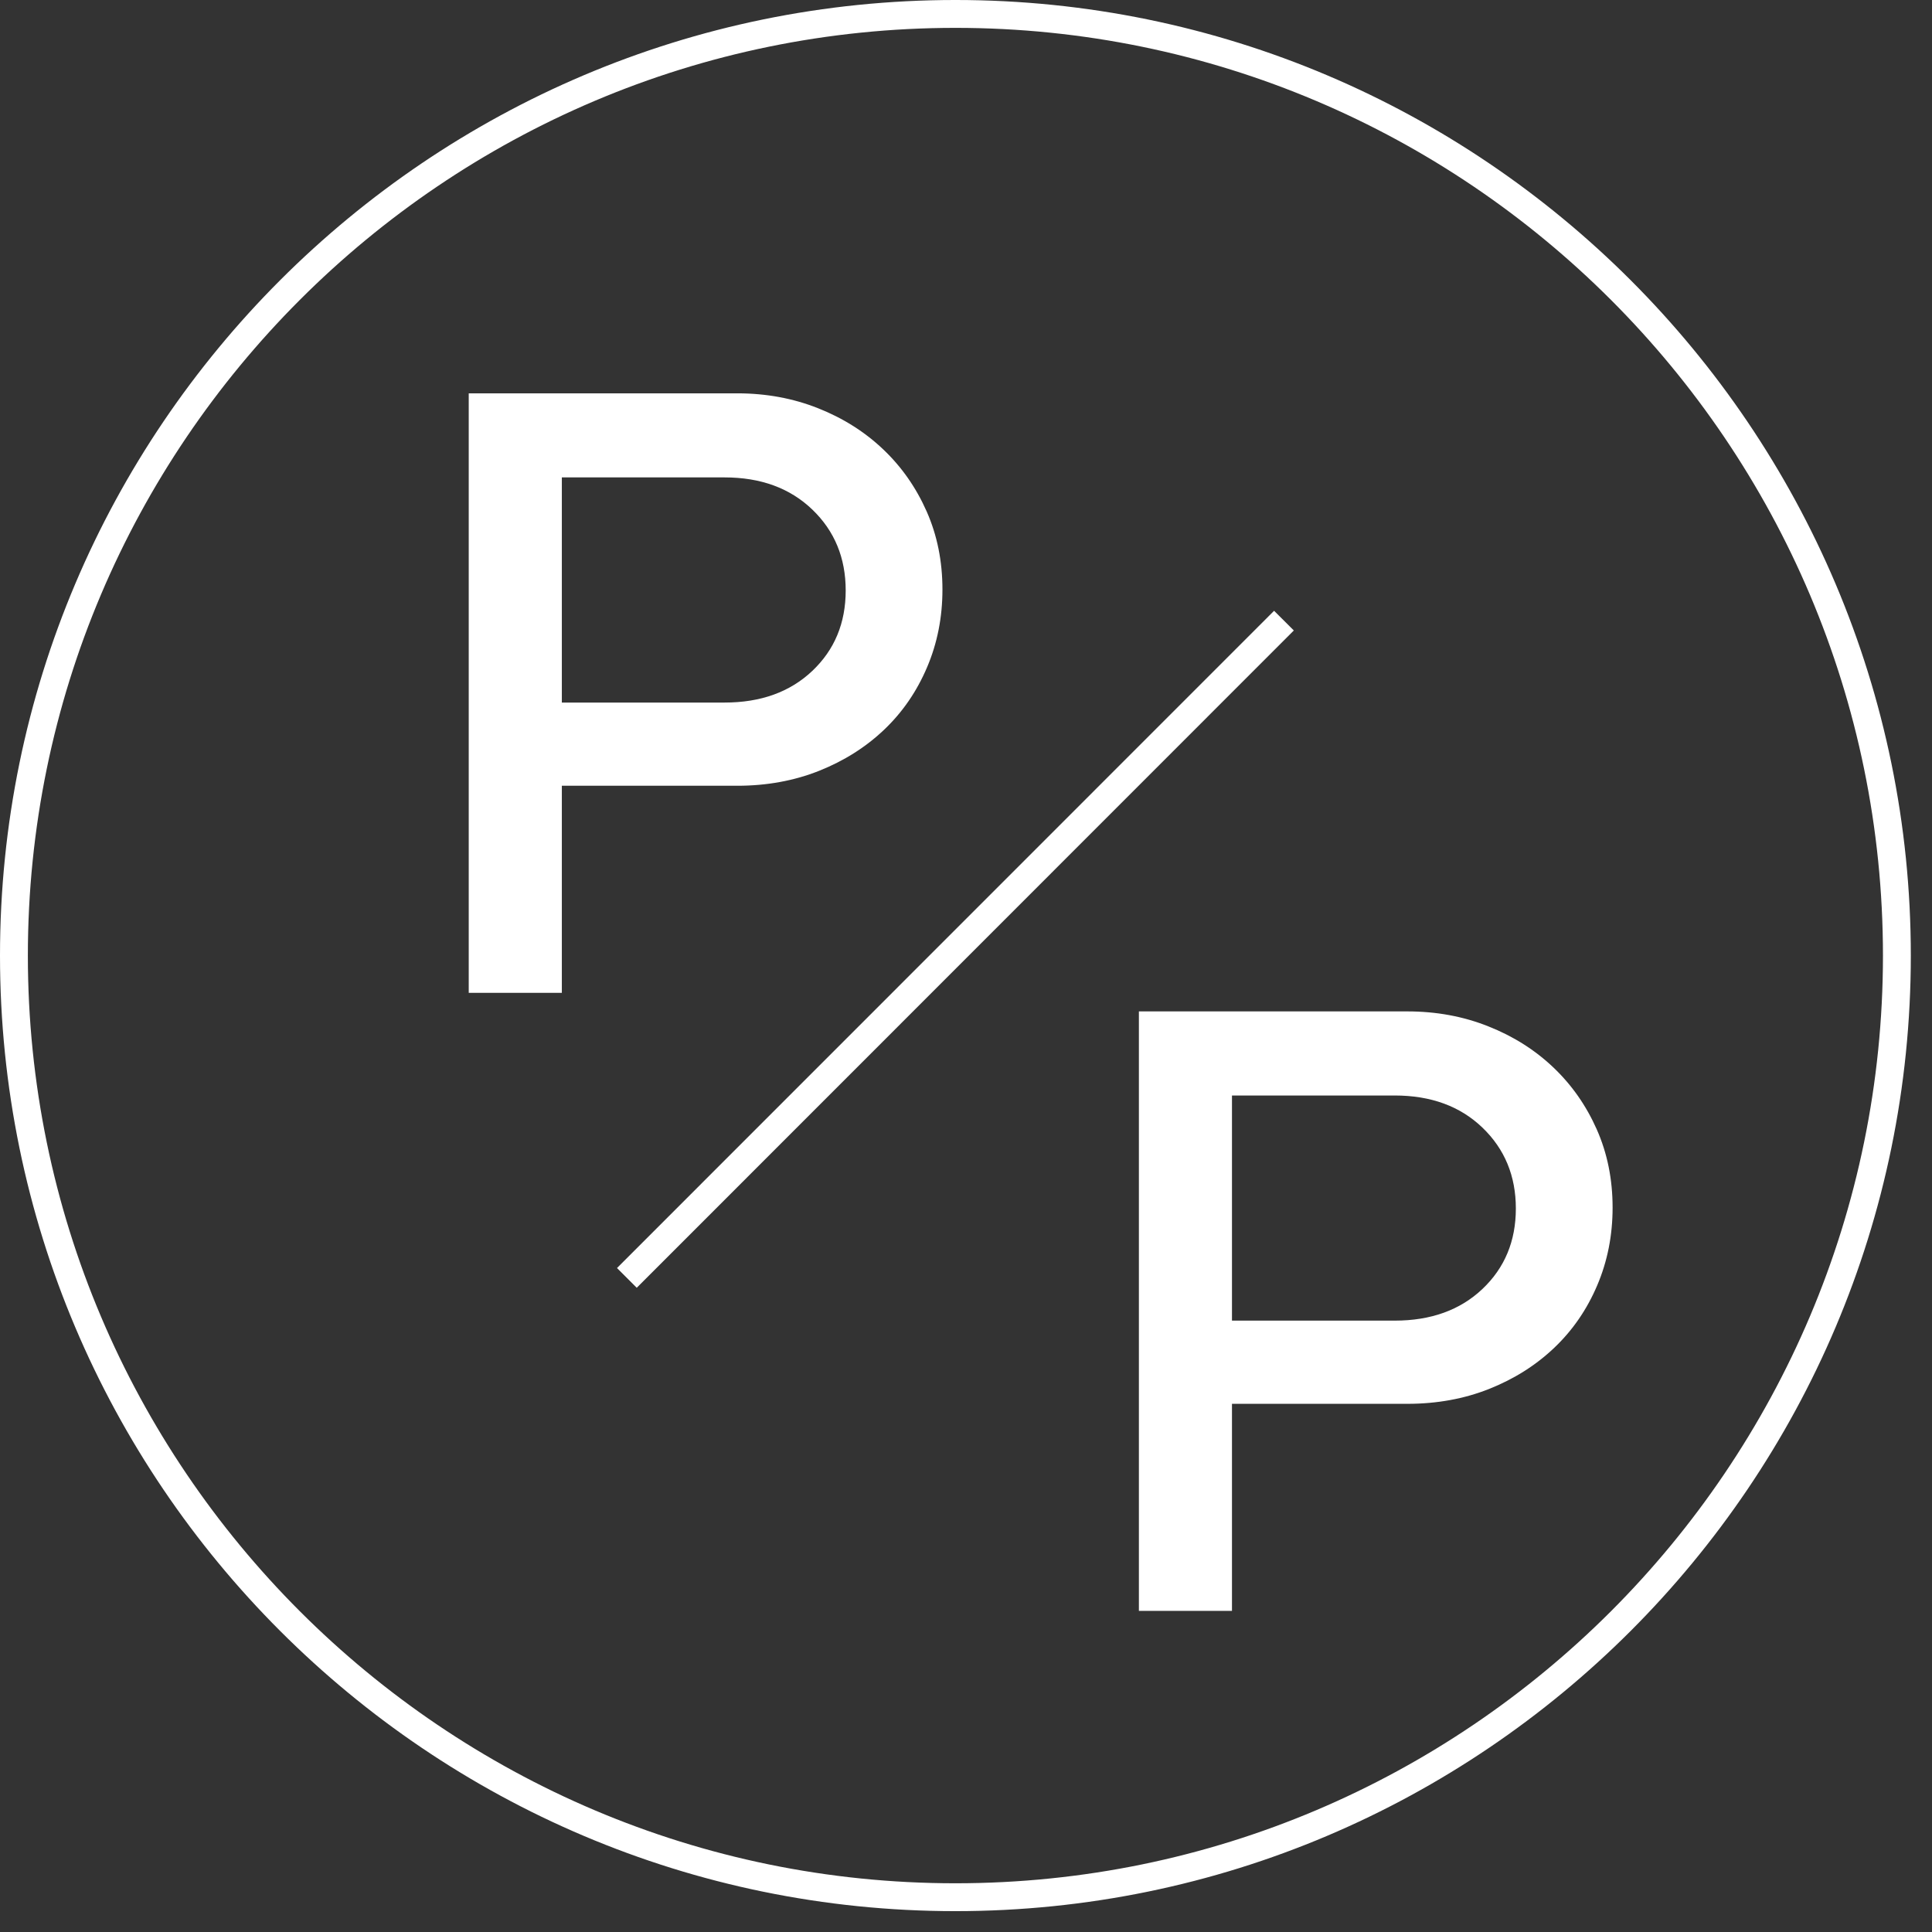 <?xml version="1.0" encoding="UTF-8" standalone="no"?><!DOCTYPE svg PUBLIC "-//W3C//DTD SVG 1.1//EN" "http://www.w3.org/Graphics/SVG/1.1/DTD/svg11.dtd"><svg width="100%" height="100%" viewBox="0 0 78 78" version="1.1" xmlns="http://www.w3.org/2000/svg" xmlns:xlink="http://www.w3.org/1999/xlink" xml:space="preserve" xmlns:serif="http://www.serif.com/" style="fill-rule:evenodd;clip-rule:evenodd;stroke-linejoin:round;stroke-miterlimit:2;"><rect x="0" y="0" width="78" height="78" fill="#333333" stroke="none"/><g><g><path d="M38.573,77.158c-21.27,0 -38.573,-17.307 -38.573,-38.579c0,-21.273 17.303,-38.579 38.573,-38.579c21.269,0 38.572,17.306 38.572,38.579c0,21.272 -17.303,38.579 -38.573,38.579m-37.447,-38.579c-0,20.653 16.8,37.454 37.447,37.454c20.649,0 37.448,-16.801 37.448,-37.454c0,-20.652 -16.799,-37.454 -37.448,-37.454c-20.647,0 -37.447,16.802 -37.447,37.454m24.582,13.412l-0.797,-0.797l26.528,-26.535l0.797,0.795l-26.528,26.537Z" style="fill:#fff;fill-rule:nonzero;"/><path d="M18.924,15.88l10.84,-0c1.168,-0 2.257,0.201 3.267,0.603c1.009,0.4 1.885,0.954 2.627,1.66c0.743,0.705 1.326,1.54 1.752,2.501c0.426,0.962 0.639,2.013 0.639,3.158c0,1.119 -0.207,2.166 -0.621,3.138c-0.414,0.974 -0.991,1.814 -1.732,2.519c-0.744,0.707 -1.62,1.26 -2.629,1.662c-1.01,0.401 -2.111,0.602 -3.303,0.602l-7.629,-0l0,-3.359l7.119,-0c1.459,-0 2.64,-0.425 3.54,-1.277c0.9,-0.852 1.349,-1.935 1.349,-3.249c0,-1.314 -0.449,-2.403 -1.349,-3.267c-0.9,-0.864 -2.081,-1.297 -3.54,-1.297l-7.009,0l0.438,-0.438l-0,21.247l-3.759,0l0,-24.203Z" style="fill:#fff;fill-rule:nonzero;"/><path d="M45.98,40.833l10.839,-0c1.169,-0 2.259,0.201 3.267,0.603c1.01,0.4 1.886,0.954 2.628,1.66c0.742,0.705 1.326,1.54 1.752,2.501c0.426,0.962 0.639,2.013 0.639,3.158c-0,1.119 -0.207,2.166 -0.621,3.138c-0.414,0.974 -0.992,1.814 -1.733,2.519c-0.743,0.707 -1.619,1.26 -2.629,1.662c-1.009,0.401 -2.11,0.602 -3.303,0.602l-7.628,-0l0,-3.359l7.118,-0c1.46,-0 2.64,-0.425 3.54,-1.277c0.9,-0.852 1.35,-1.935 1.35,-3.249c0,-1.314 -0.45,-2.403 -1.35,-3.267c-0.9,-0.864 -2.08,-1.296 -3.54,-1.296l-7.008,-0l0.437,-0.439l0,21.247l-3.758,0l-0,-24.203Z" style="fill:#fff;fill-rule:nonzero;"/></g></g></svg>